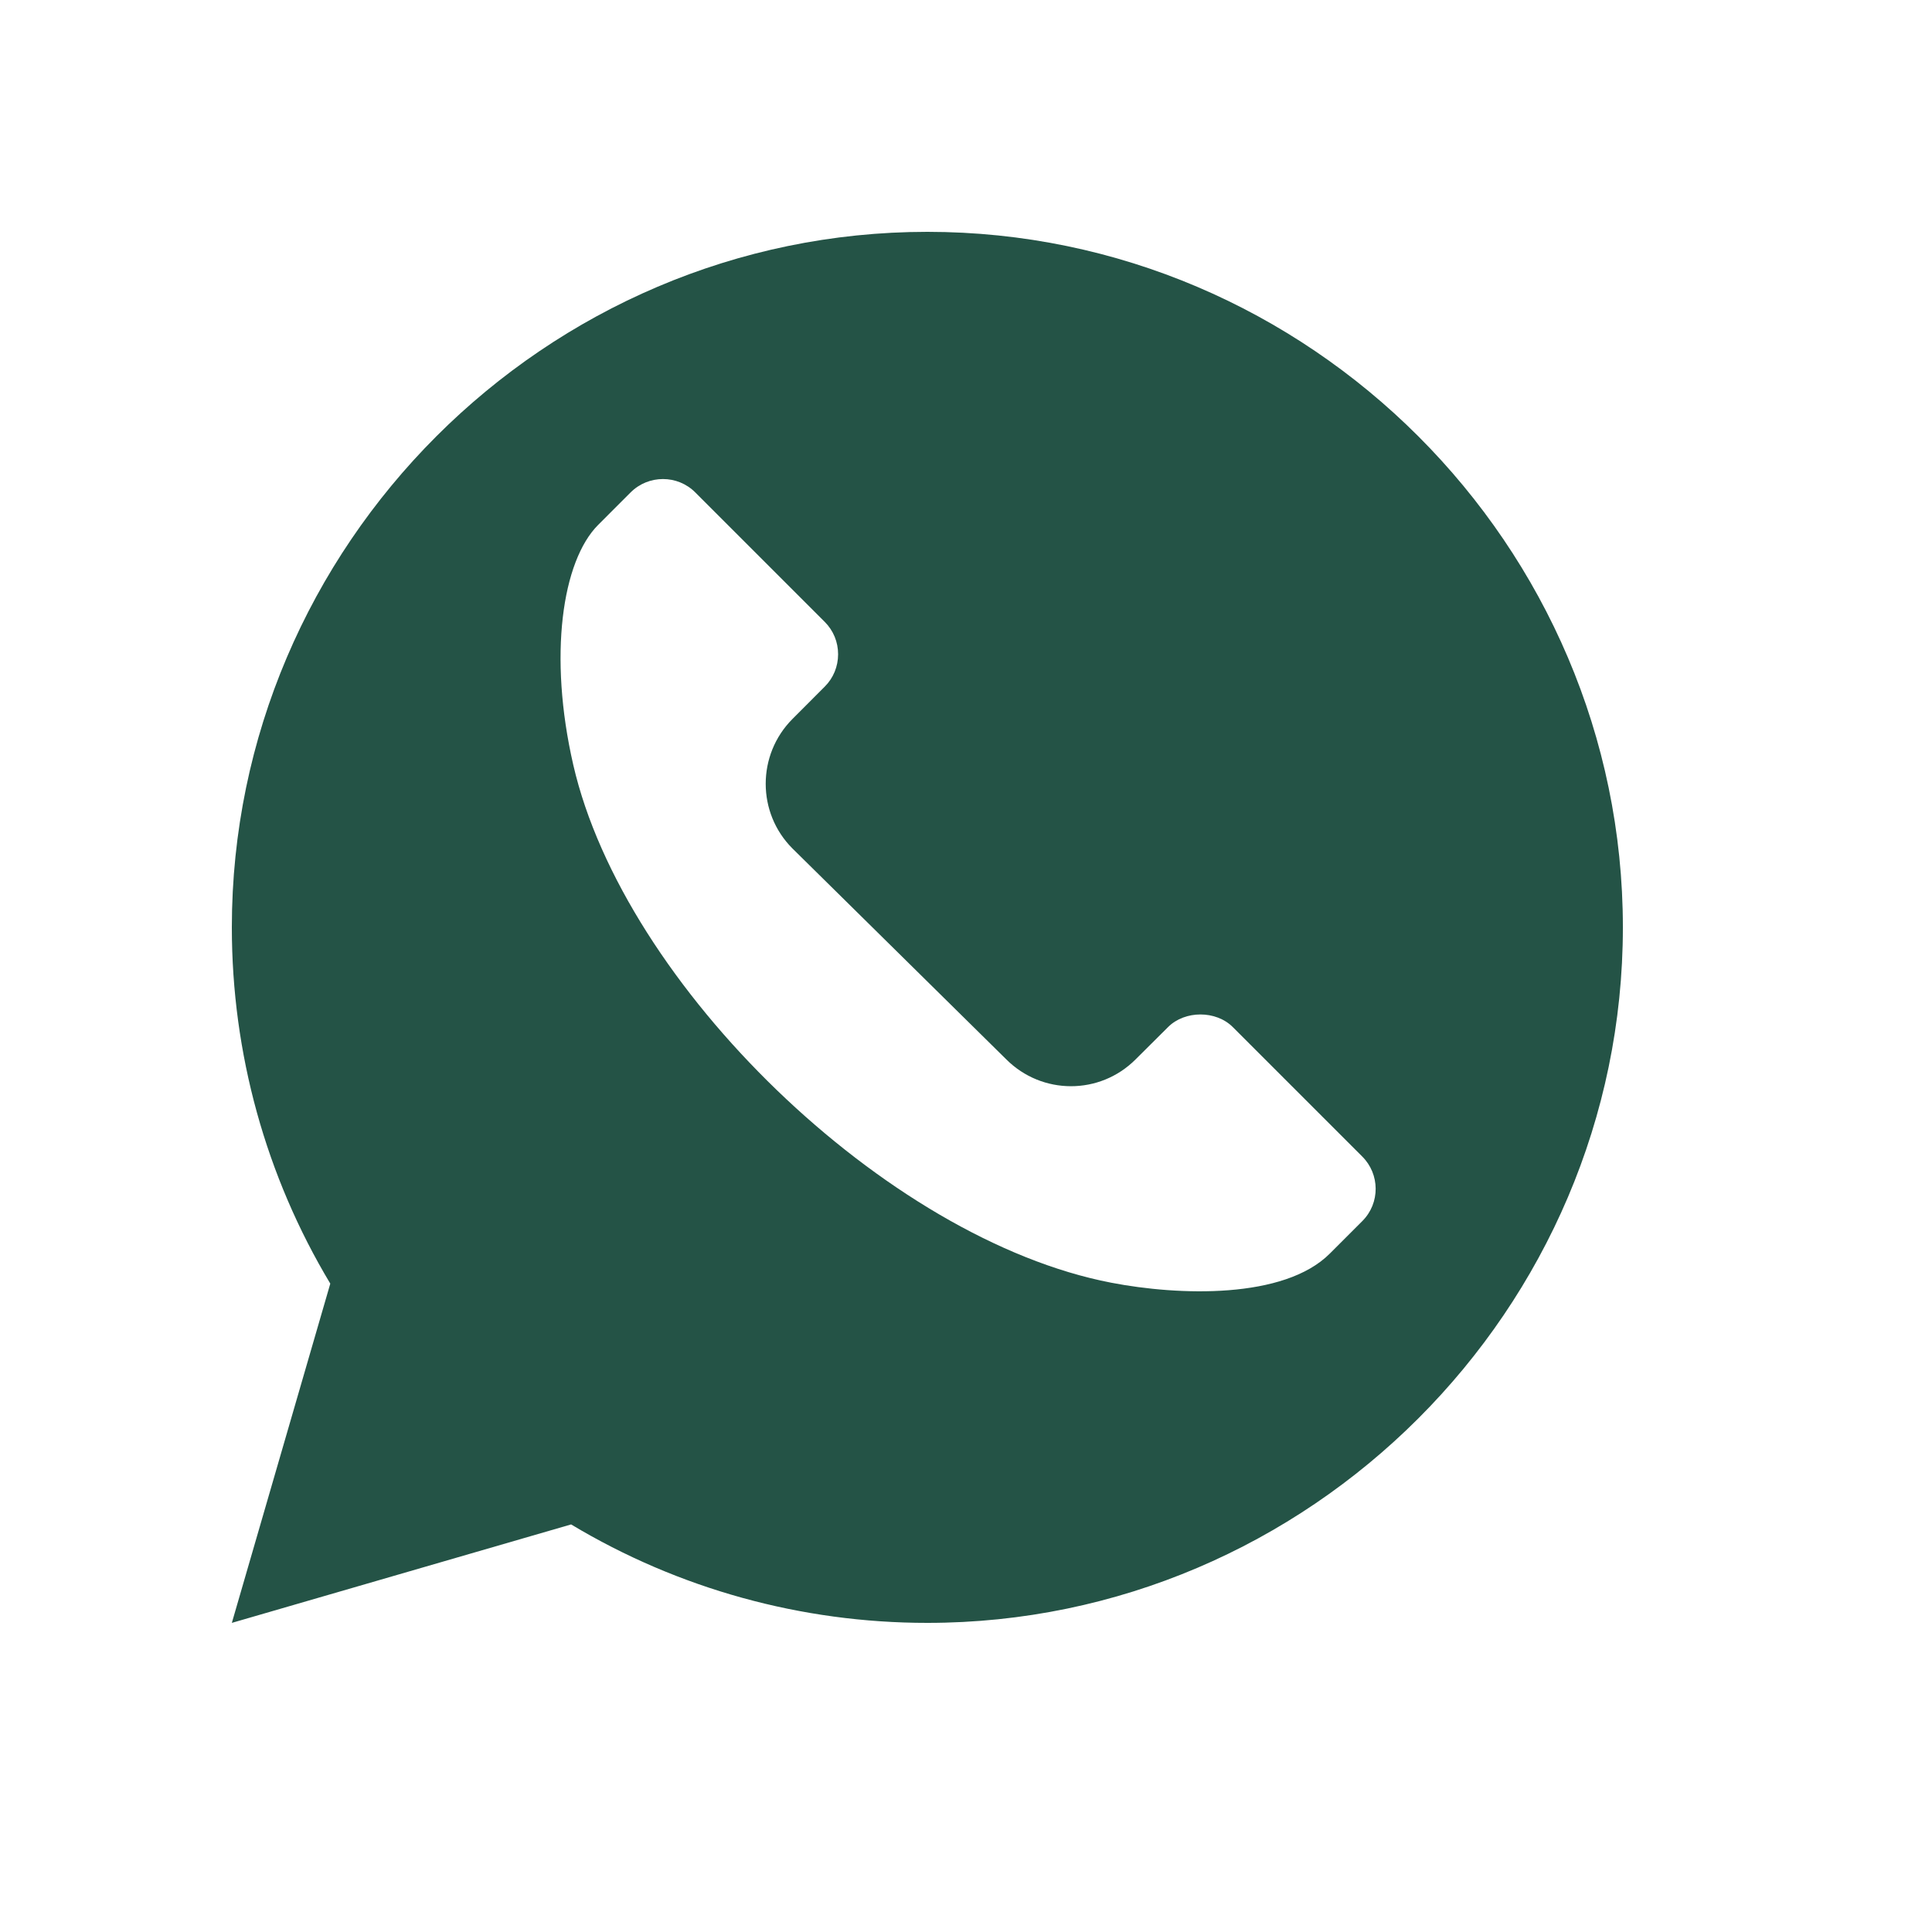 <?xml version="1.0" encoding="UTF-8"?>
<svg width="25px" height="25px" viewBox="0 0 25 25" version="1.1" xmlns="http://www.w3.org/2000/svg" xmlns:xlink="http://www.w3.org/1999/xlink">
    <title>icon share copy 2</title>
    <g id="icon-share-copy-2" stroke="none" stroke-width="1" fill="none" fill-rule="evenodd">
        <path d="M17.627,15.802 L17.208,16.221 C16.616,16.814 15.253,16.767 14.378,16.598 C11.467,16.037 8.073,12.747 7.418,9.897 C7.094,8.486 7.273,7.259 7.741,6.791 L8.16,6.372 C8.391,6.141 8.767,6.141 8.997,6.372 L10.673,8.048 C10.784,8.16 10.845,8.307 10.845,8.466 C10.845,8.624 10.784,8.773 10.673,8.884 L10.254,9.304 C9.793,9.767 9.793,10.518 10.254,10.979 L13.021,13.708 C13.484,14.171 14.232,14.172 14.695,13.708 L15.114,13.291 C15.331,13.073 15.735,13.072 15.953,13.291 L17.627,14.965 C17.855,15.191 17.863,15.567 17.627,15.802 M3,12 C3,13.631 3.44,15.22 4.274,16.61 L3,21 L7.39,19.726 C8.78,20.56 10.369,21 12,21 C16.943,21 21,16.943 21,12 C21,7.057 16.943,3 12,3 C7.056,3 3,7.057 3,12 Z" id="Fill-1" fill="#245346"></path>
    </g>
</svg>